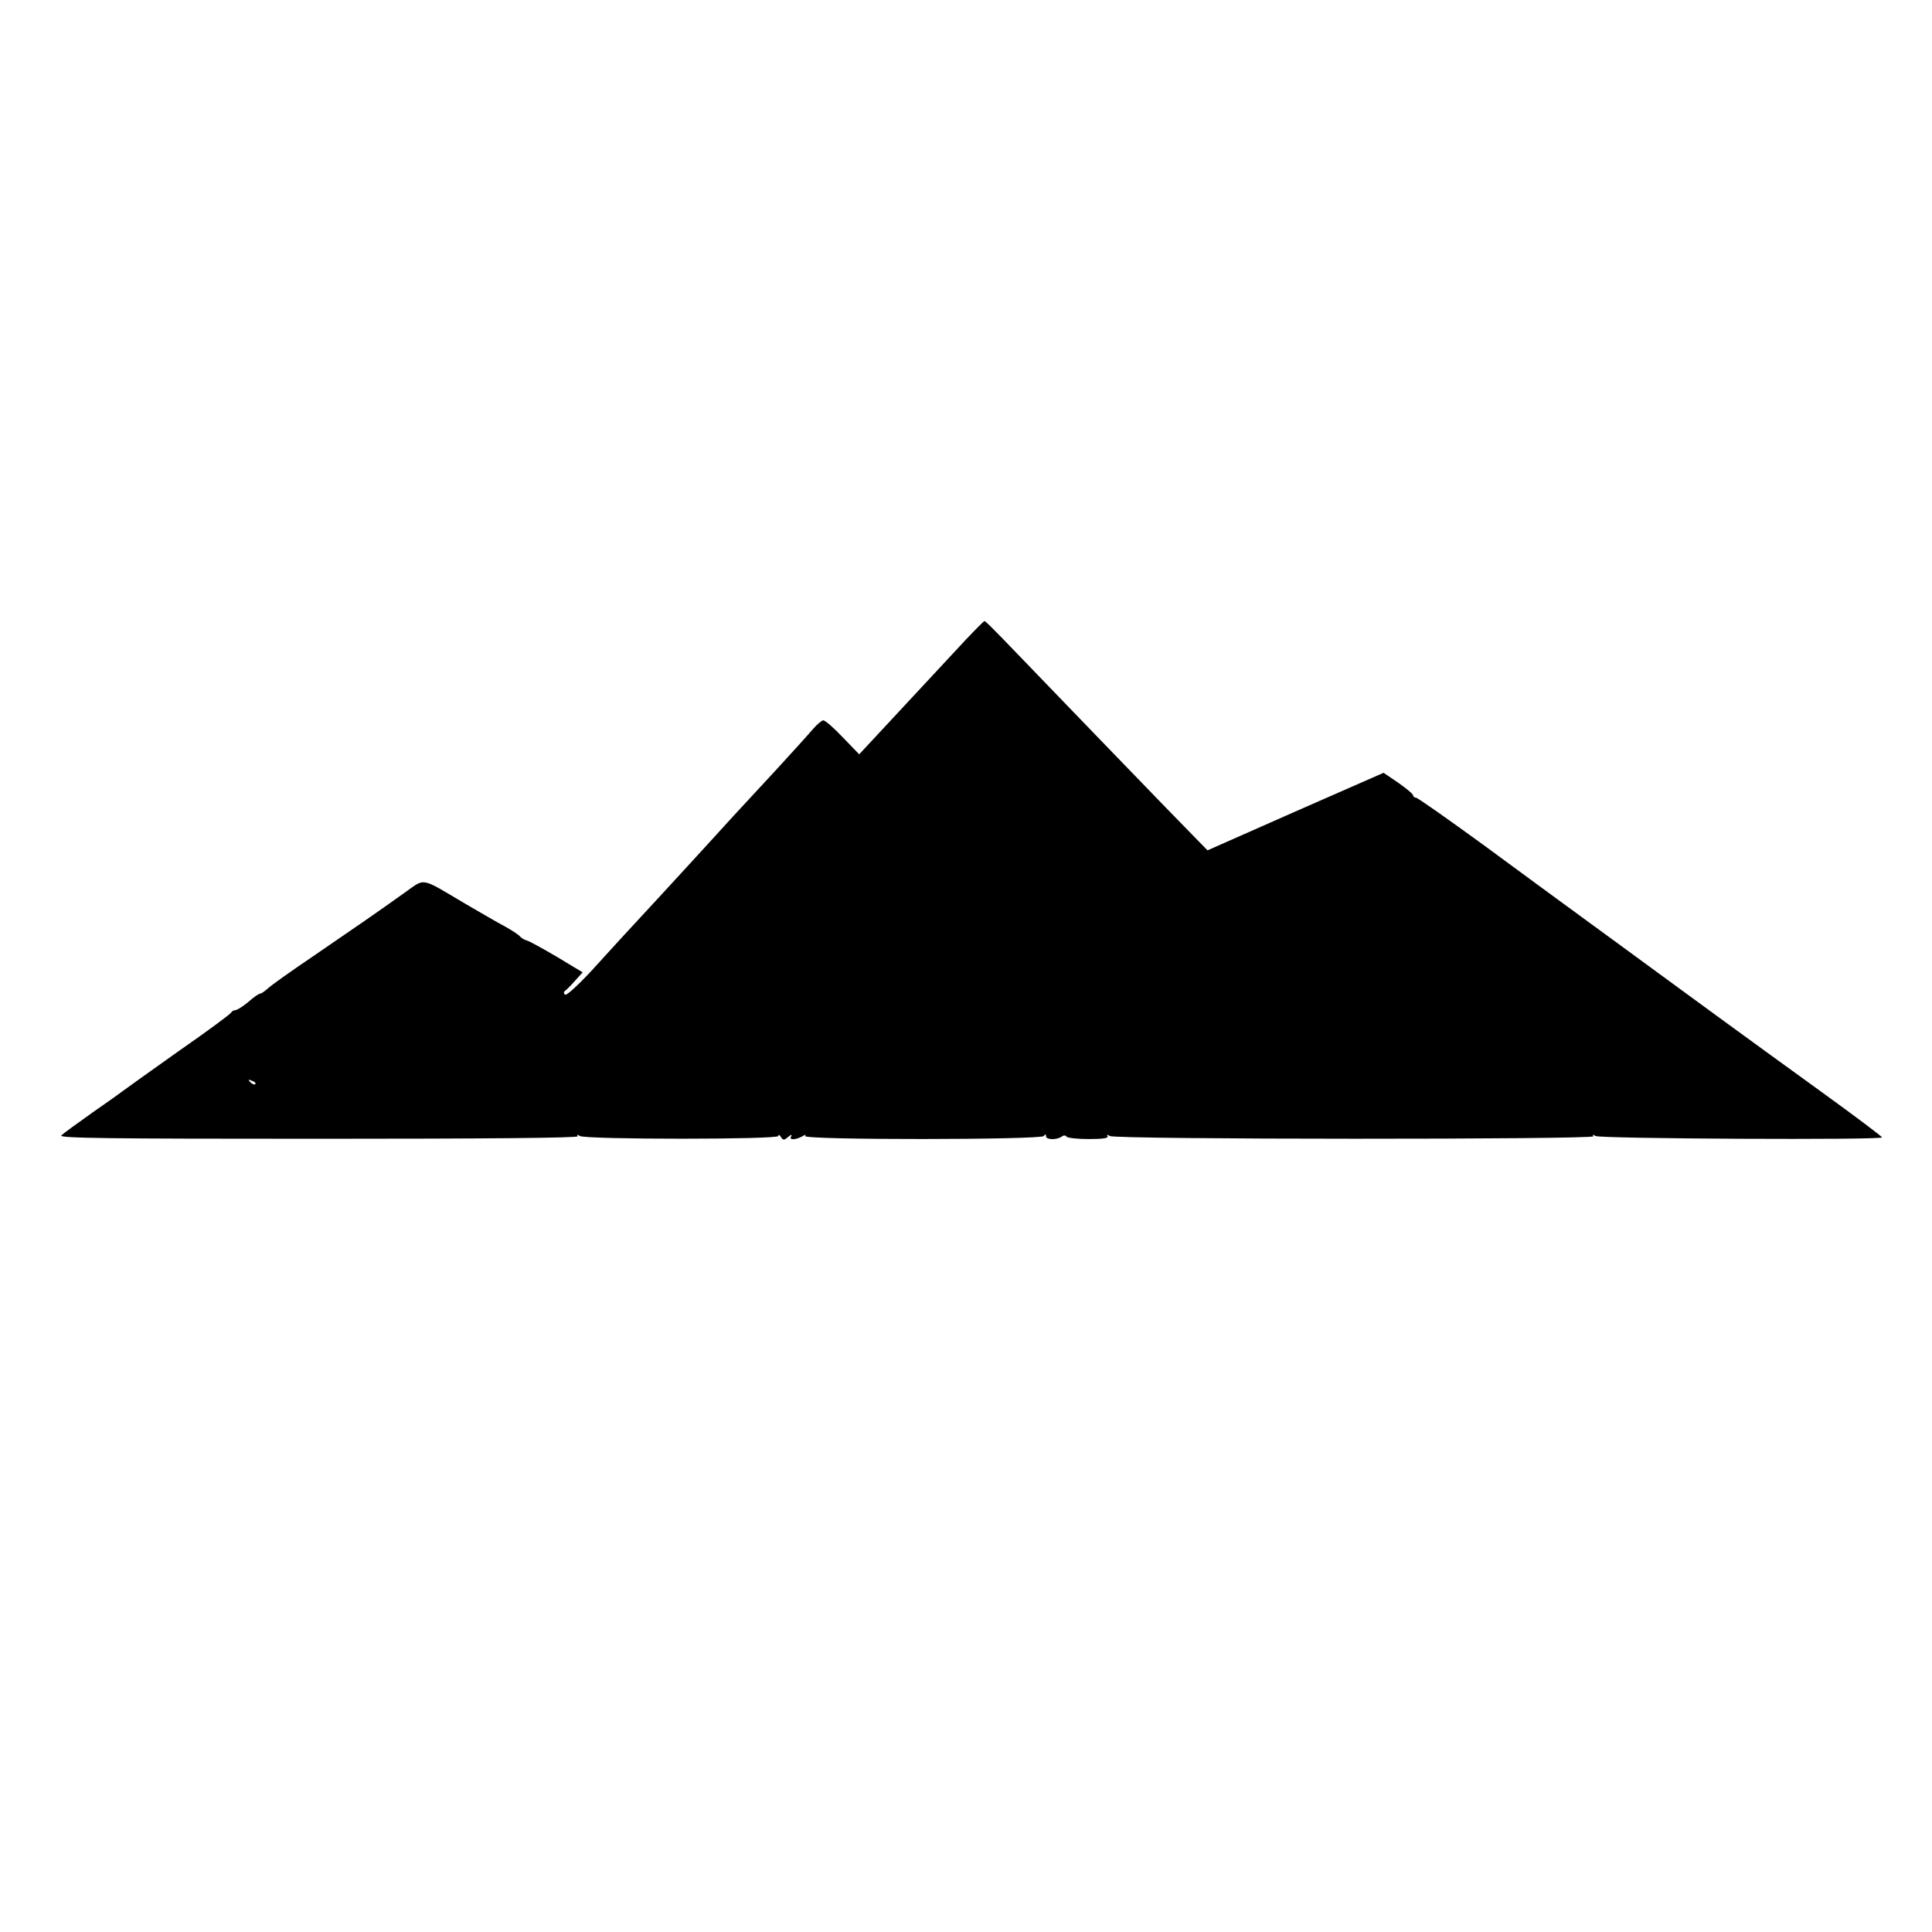 <?xml version="1.0" standalone="no"?>
<!DOCTYPE svg PUBLIC "-//W3C//DTD SVG 20010904//EN"
 "http://www.w3.org/TR/2001/REC-SVG-20010904/DTD/svg10.dtd">
<svg version="1.0" xmlns="http://www.w3.org/2000/svg"
 width="700pt" height="700pt" viewBox="0 0 700 700"
 preserveAspectRatio="xMidYMid meet">
<g transform="translate(0,700) scale(0.1,-0.1)"
fill="#000000" stroke="none">
<path d="M3499 4682 c-81 -87 -291 -313 -345 -371 l-41 -44 -59 61 c-32 34
-64 62 -71 62 -6 0 -23 -15 -38 -32 -15 -18 -73 -82 -129 -143 -166 -179 -184
-199 -212 -230 -15 -16 -68 -75 -118 -129 -77 -84 -124 -135 -236 -256 -8 -9
-55 -60 -103 -113 -49 -53 -93 -94 -99 -91 -6 4 -6 9 -2 13 5 3 22 20 37 37
l28 31 -93 56 c-51 30 -100 57 -108 59 -8 2 -19 8 -25 14 -5 7 -30 23 -55 37
-25 13 -90 51 -145 83 -164 97 -143 93 -217 41 -99 -71 -182 -128 -334 -232
-77 -52 -150 -104 -162 -115 -12 -11 -25 -20 -29 -20 -5 0 -24 -13 -43 -30
-19 -16 -40 -29 -47 -30 -6 0 -13 -4 -15 -8 -1 -5 -88 -69 -193 -142 -104 -74
-194 -138 -200 -143 -5 -4 -55 -40 -110 -78 -55 -39 -106 -76 -113 -83 -10
-10 173 -12 932 -12 606 0 943 3 939 9 -4 6 -1 7 8 1 21 -13 719 -13 719 0 0
6 4 5 9 -3 8 -13 12 -13 27 0 11 9 15 9 10 1 -8 -14 19 -12 43 2 9 6 12 5 8 0
-9 -15 856 -14 865 0 5 8 8 7 8 -1 0 -13 39 -14 57 -1 6 5 14 5 17 0 3 -5 39
-9 80 -9 50 0 73 3 69 10 -4 6 -1 7 8 1 19 -13 1760 -13 1752 -1 -4 6 -1 7 8
1 15 -10 1039 -15 1038 -5 0 3 -98 77 -217 163 -238 172 -542 394 -667 486
-44 32 -136 100 -205 150 -69 50 -229 168 -357 262 -128 93 -237 170 -243 170
-5 0 -10 4 -10 8 0 5 -24 25 -54 46 l-53 36 -319 -140 -319 -141 -155 159
c-132 136 -317 328 -587 608 -34 35 -63 64 -66 64 -2 0 -33 -31 -68 -68z
m-2574 -1610 c-3 -3 -11 0 -18 7 -9 10 -8 11 6 5 10 -3 15 -9 12 -12z"/>
</g>
</svg>
